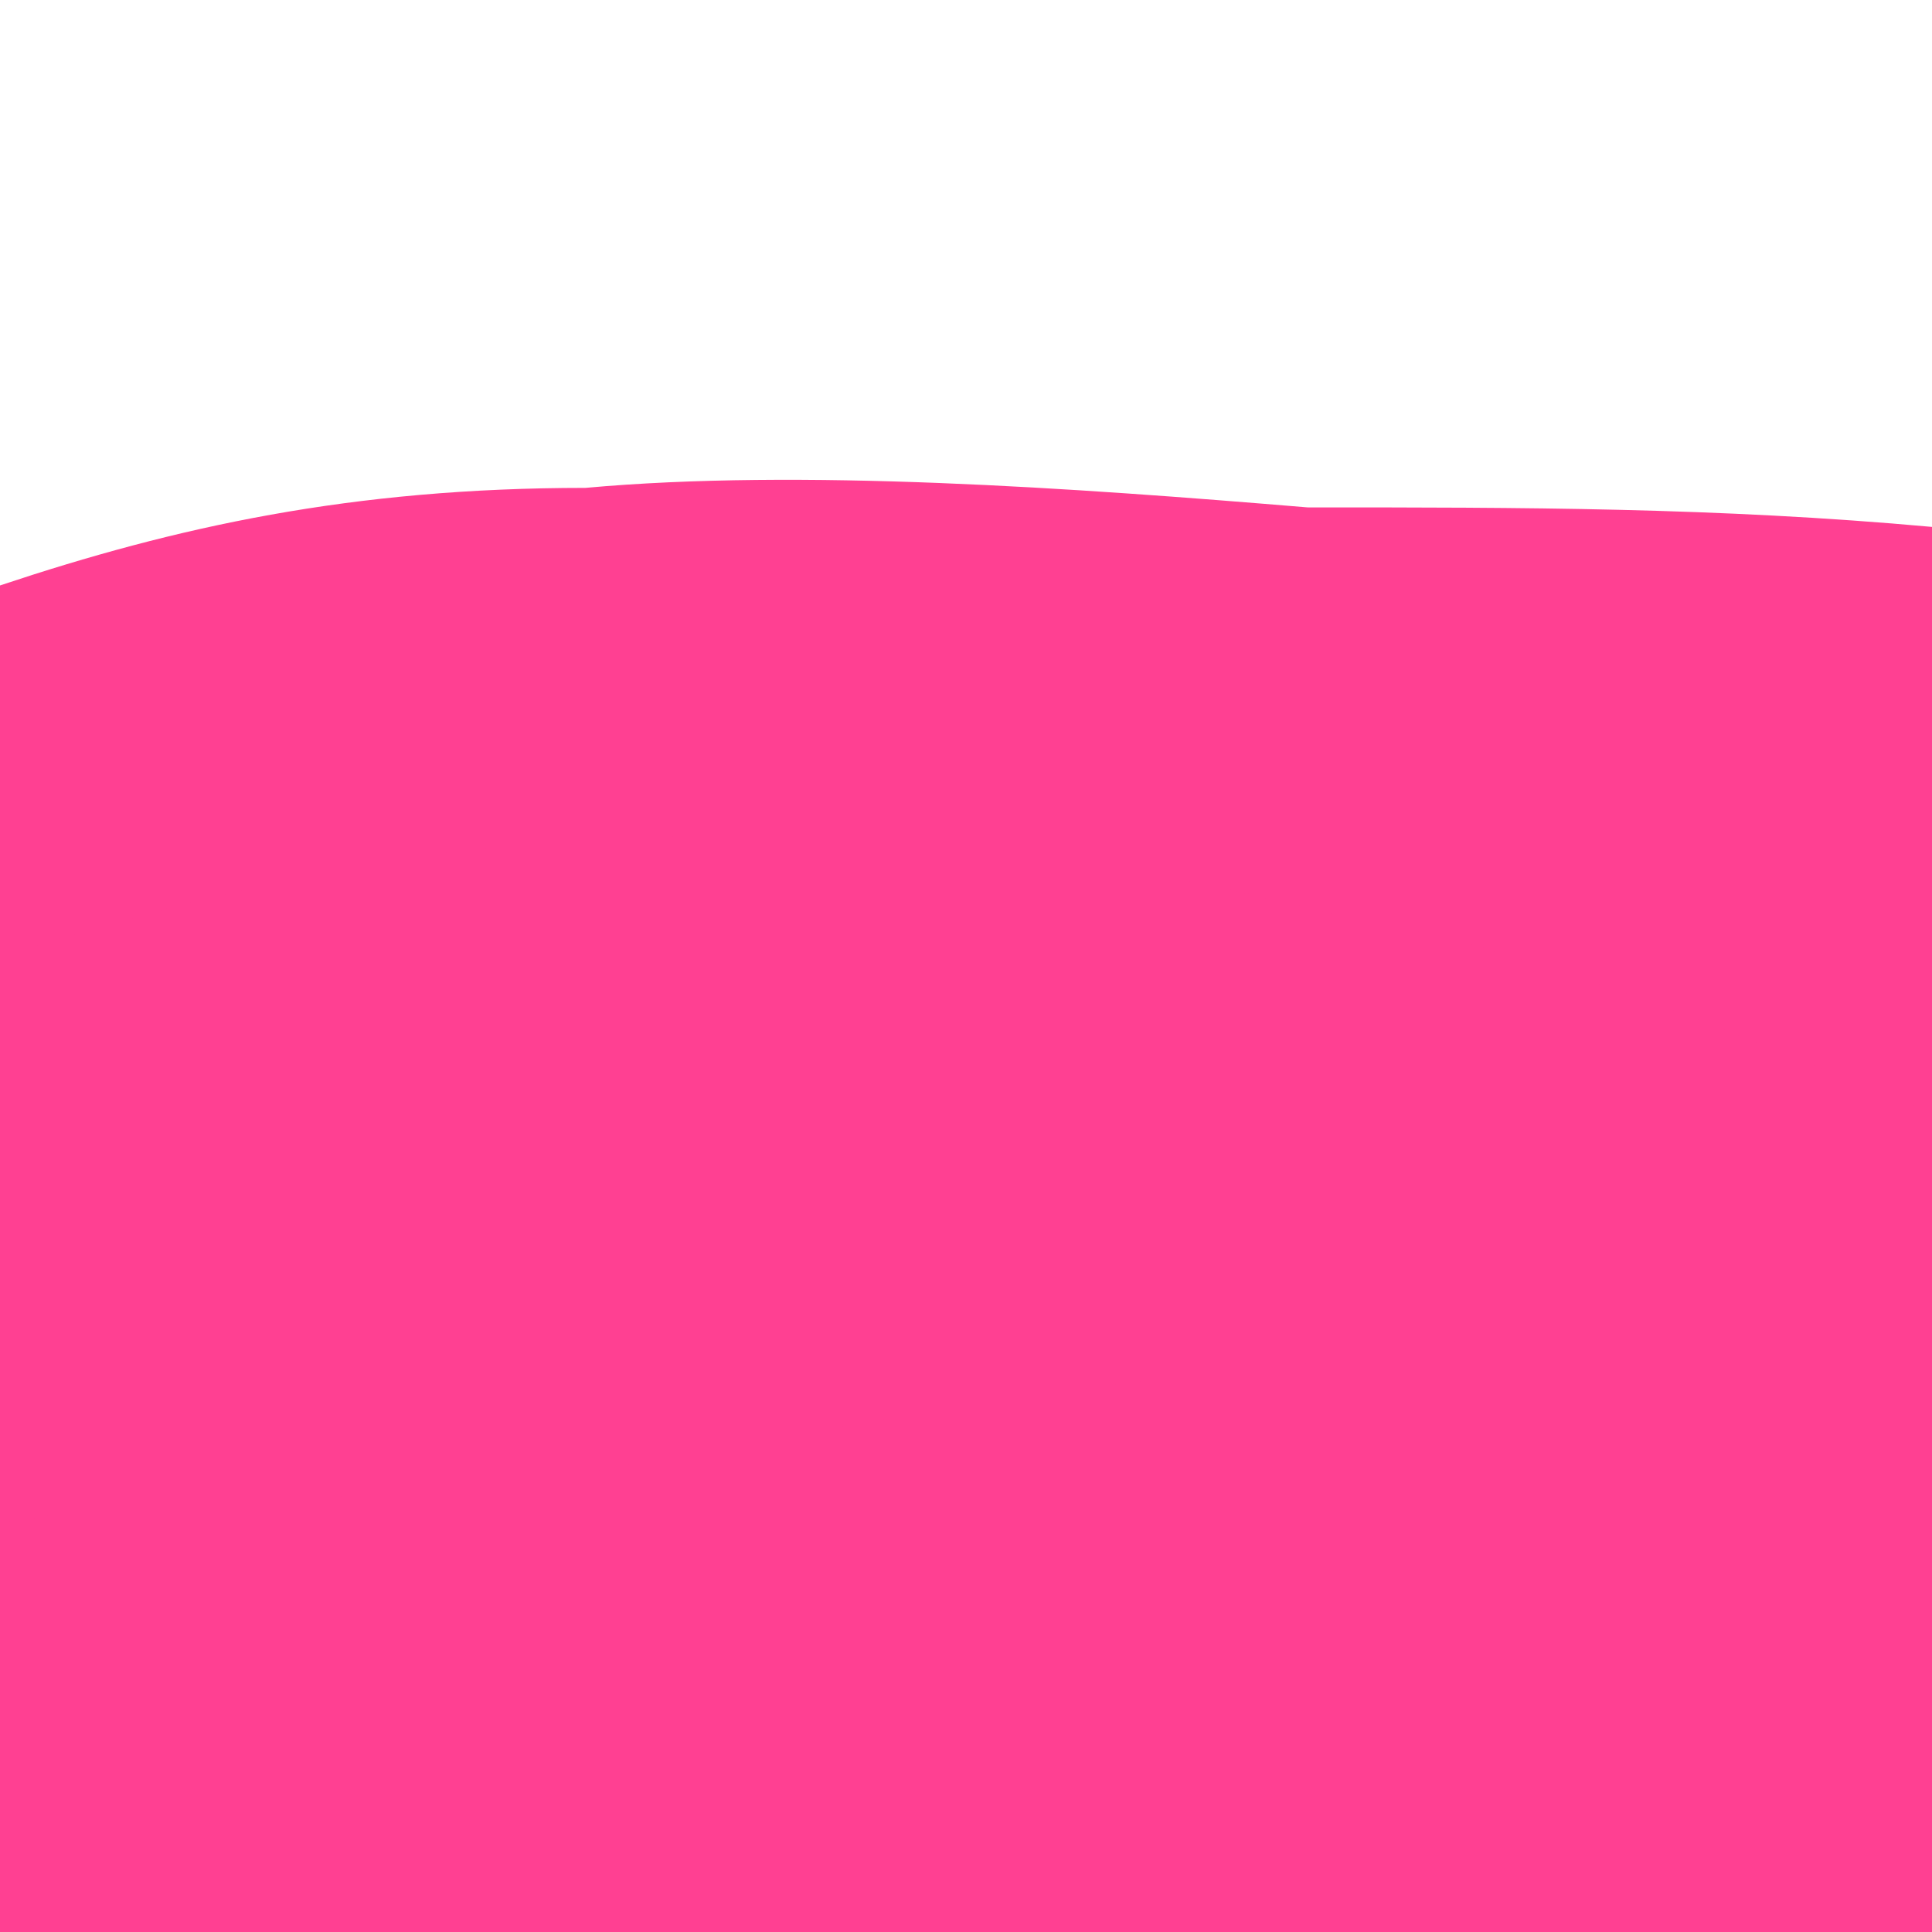 <svg viewBox='0 0 99 99' fill='undefined' xmlns='http://www.w3.org/2000/svg'><path fill='#ff409277' d='M0,99L0,30C9,27 18,25 30,25C41,24 55,25 67,26C78,26 88,26 99,27L99,99Z'/><path fill='#ff4092bb' d='M0,99L0,49C10,46 21,43 33,43C44,42 57,44 69,47C80,49 89,53 99,57L99,99Z'></path><path fill='#ff4092ff' d='M0,99L0,78C7,77 15,77 27,76C38,74 53,71 66,70C78,68 88,67 99,67L99,99Z'></path></svg>